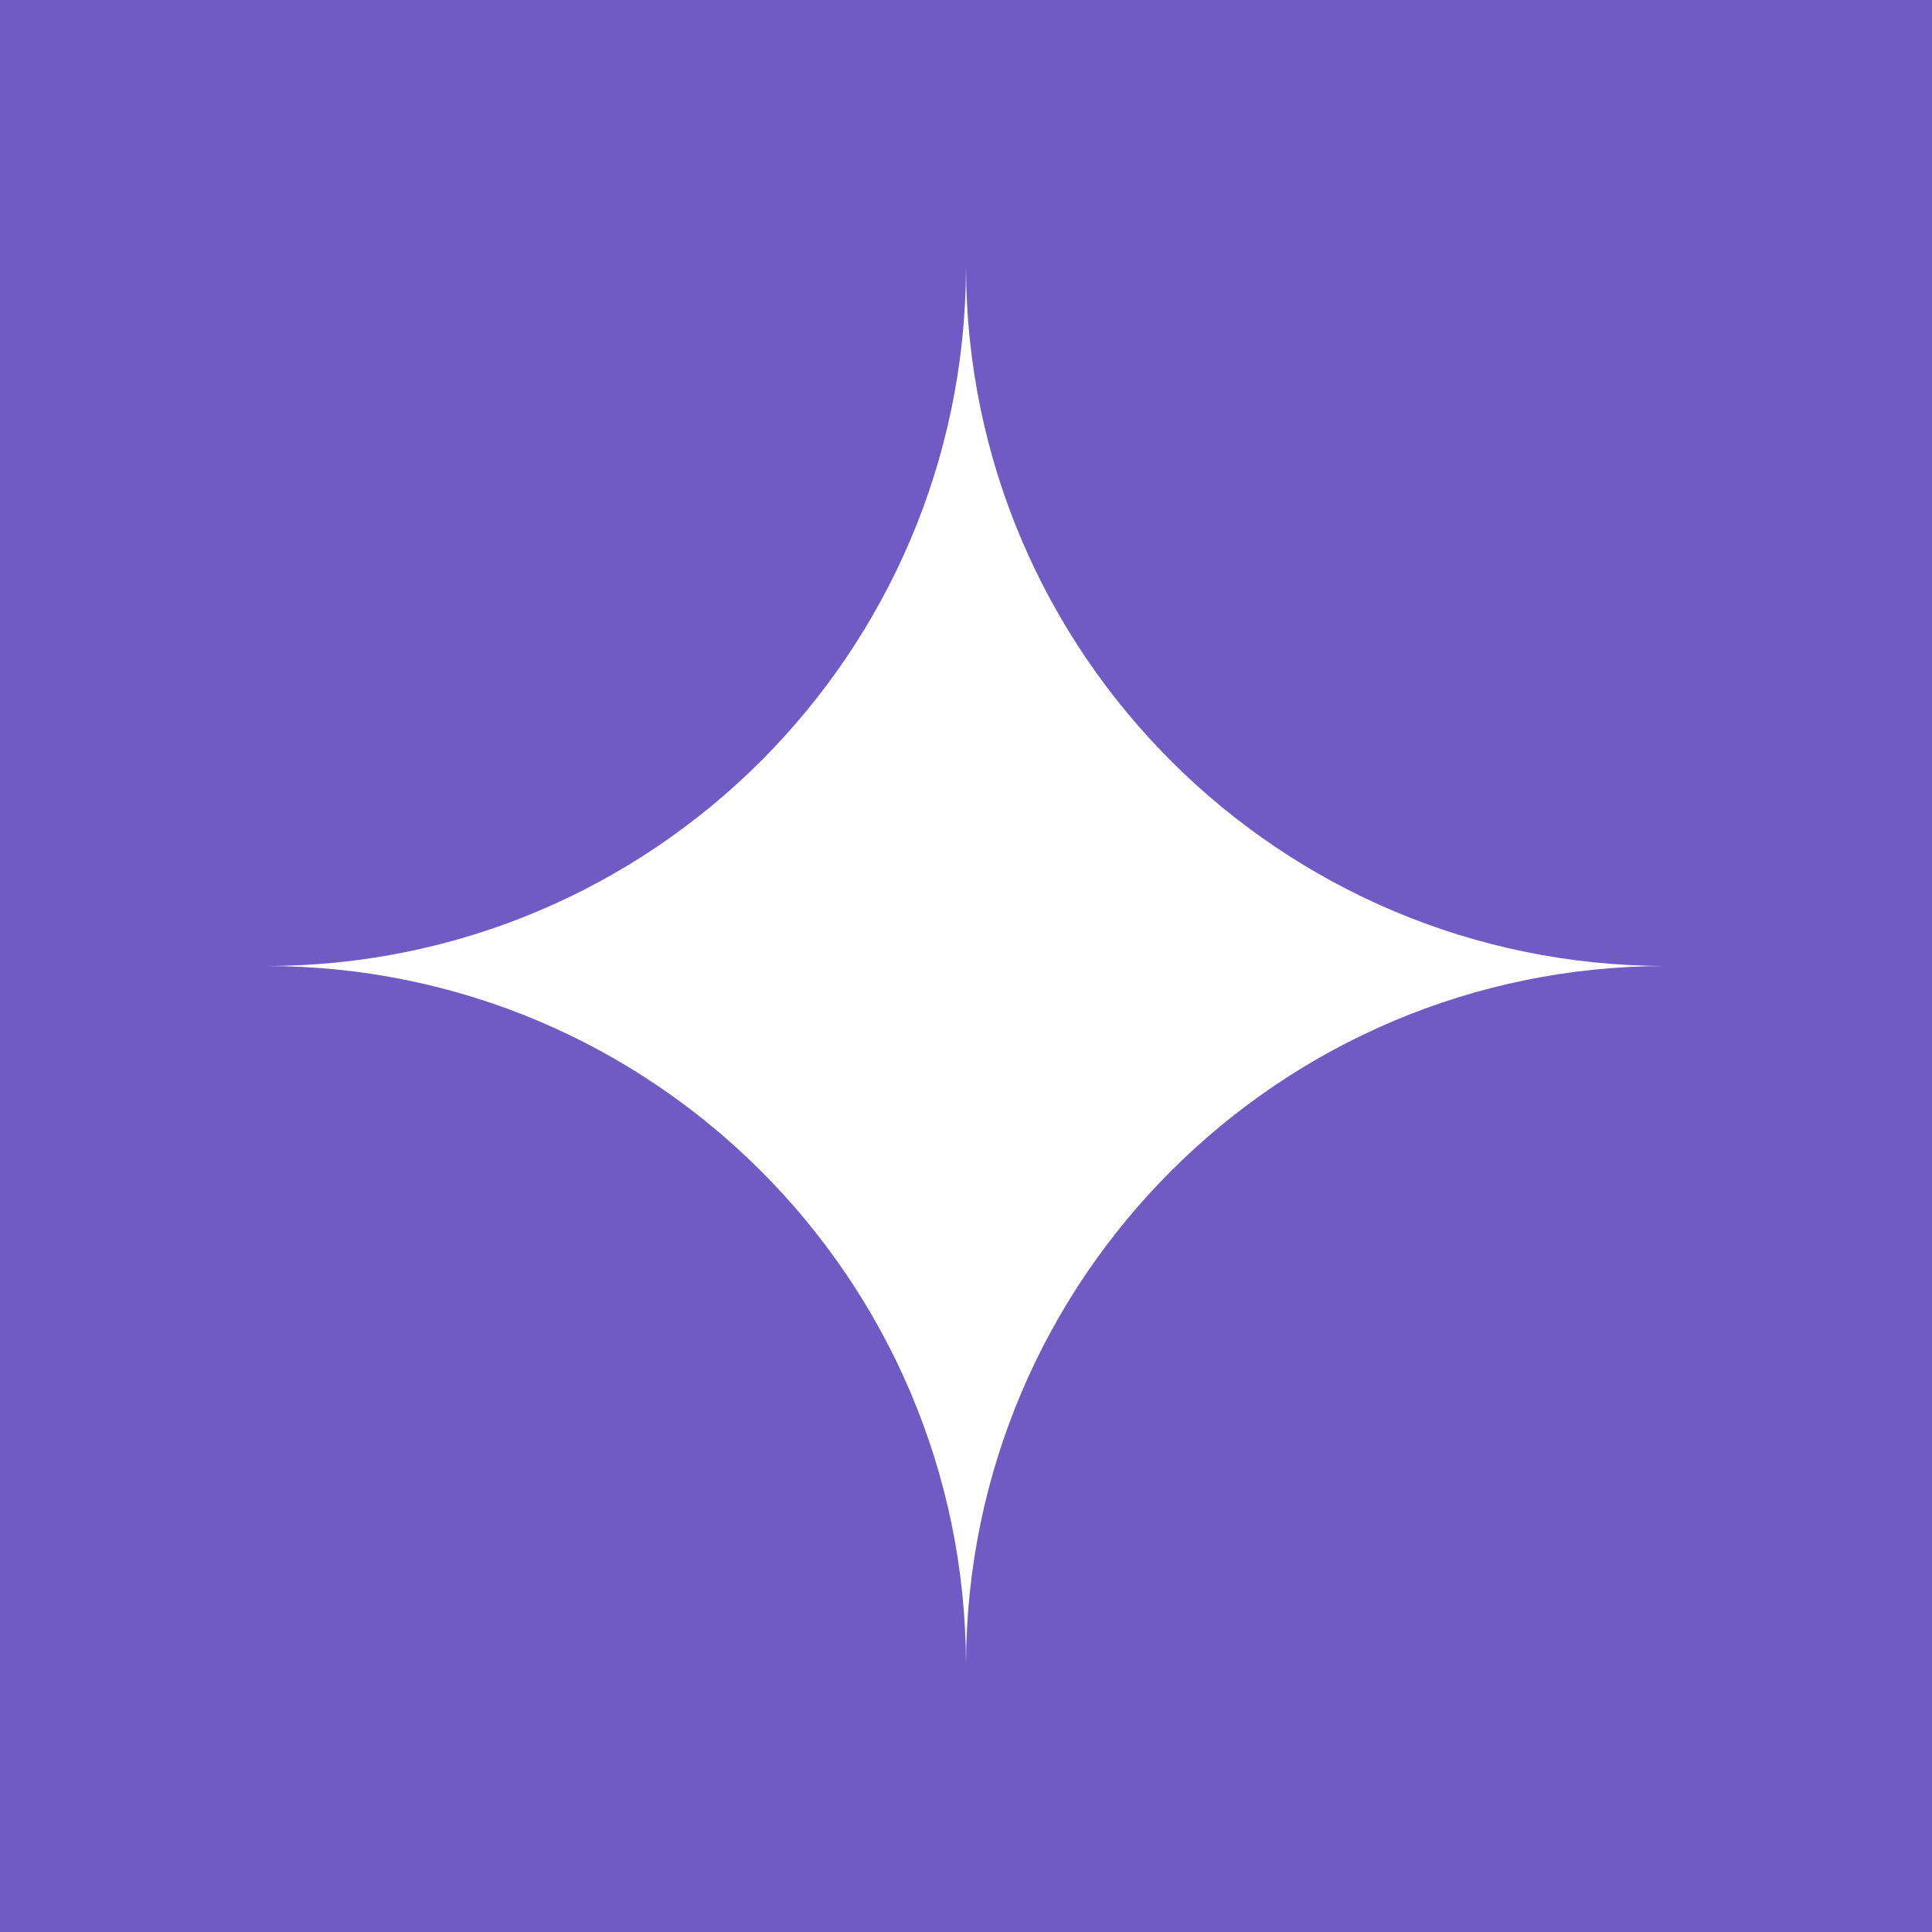 <svg width="128" height="128" viewBox="0 0 128 128" fill="none" xmlns="http://www.w3.org/2000/svg">
<rect x="0" y="0" width="128" height="128" fill="#333333" stroke="none"/>
<g clip-path="url(#clip0_42_4589)">
<rect width="128" height="128" fill="white"/>
<path fill-rule="evenodd" clip-rule="evenodd" d="M60.533 0H0V128H60.533H67.467H128V0H67.467H60.533ZM64 110.25C64.067 84.695 84.805 64 110.375 64C84.805 64 64.068 43.305 64 17.75C63.933 43.305 43.196 64 17.625 64C43.196 64 63.932 84.695 64 110.25Z" fill="#705BC5"/>
</g>
<defs>
<clipPath id="clip0_42_4589">
<rect width="128" height="128" fill="white"/>
</clipPath>
</defs>
</svg>
